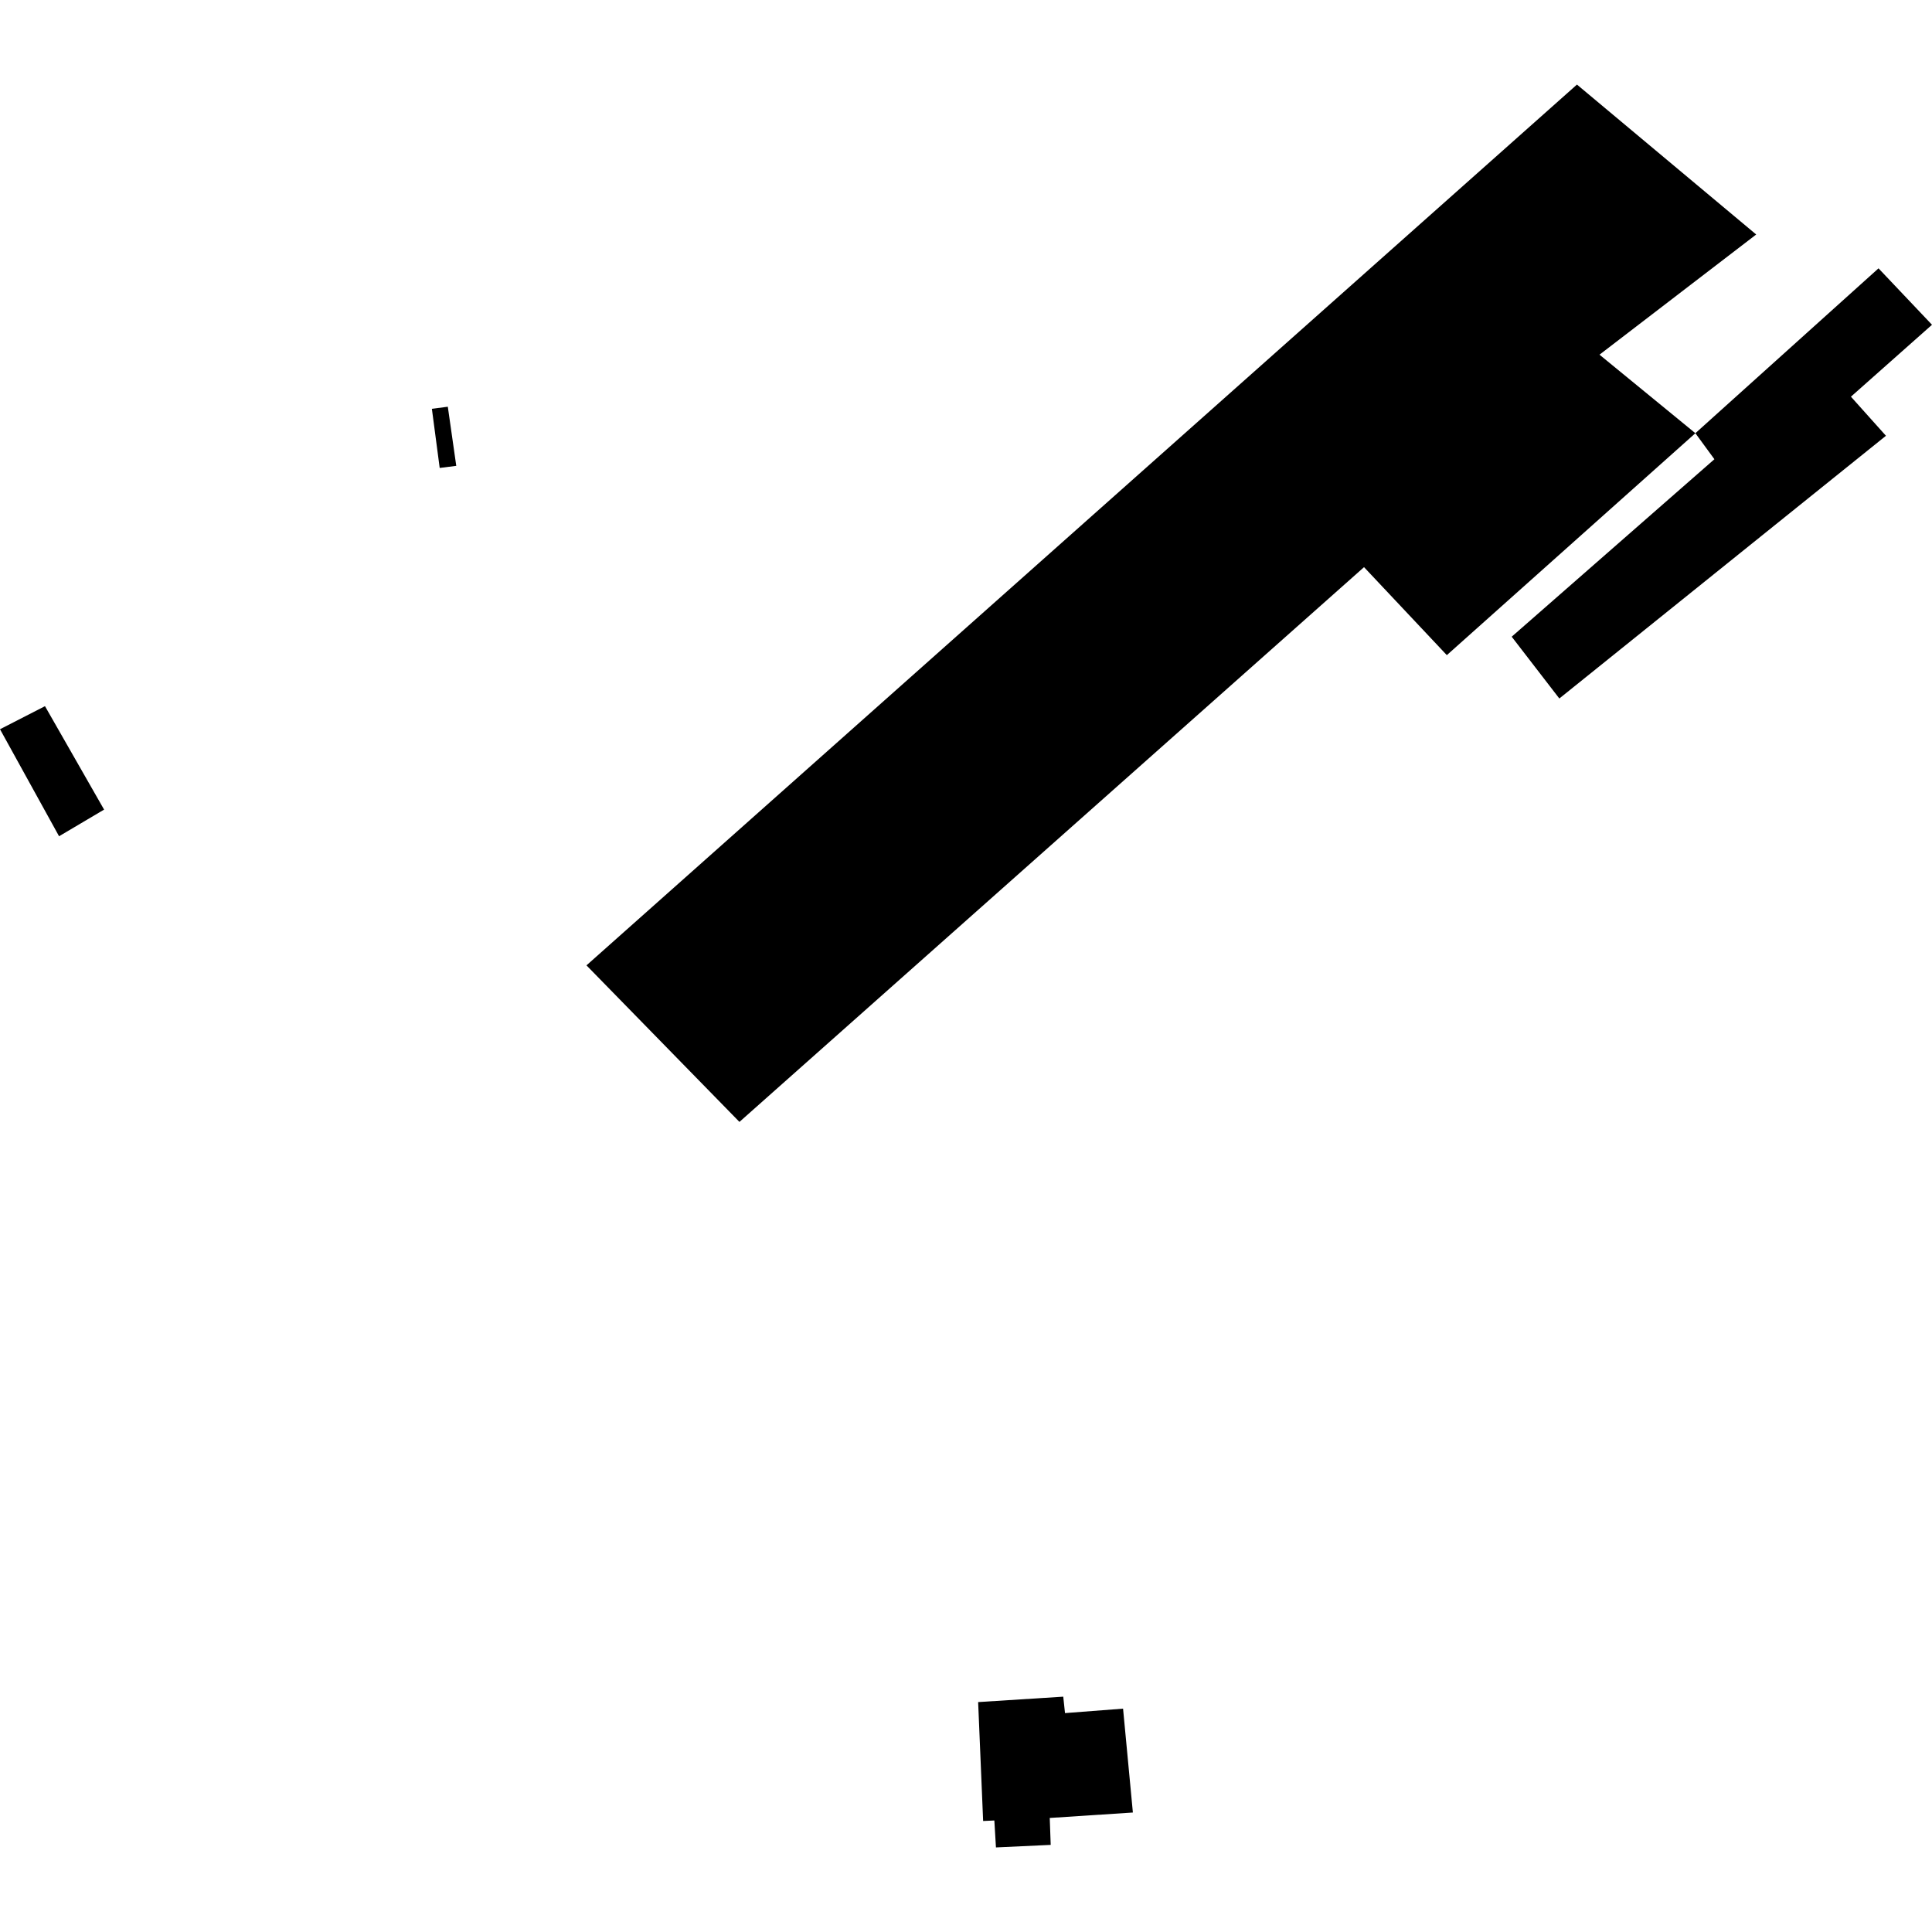 <?xml version="1.0" encoding="utf-8" standalone="no"?>
<!DOCTYPE svg PUBLIC "-//W3C//DTD SVG 1.1//EN"
  "http://www.w3.org/Graphics/SVG/1.1/DTD/svg11.dtd">
<!-- Created with matplotlib (https://matplotlib.org/) -->
<svg height="288pt" version="1.1" viewBox="0 0 288 288" width="288pt" xmlns="http://www.w3.org/2000/svg" xmlns:xlink="http://www.w3.org/1999/xlink">
 <defs>
  <style type="text/css">
*{stroke-linecap:butt;stroke-linejoin:round;}
  </style>
 </defs>
 <g id="figure_1">
  <g id="patch_1">
   <path d="M 0 288 
L 288 288 
L 288 0 
L 0 0 
z
" style="fill:none;opacity:0;"/>
  </g>
  <g id="axes_1">
   <g id="PatchCollection_1">
    <path clip-path="url(#pa030bc79d4)" d="M 235.074 12.607 
L 87.424 143.905 
L 110.227 167.24 
L 203.333 84.544 
L 215.678 97.661 
L 252.727 64.578 
L 238.435 52.872 
L 261.794 34.956 
L 235.074 12.607 
"/>
    <path clip-path="url(#pa030bc79d4)" d="M 280.027 40.001 
L 252.727 64.578 
L 255.563 68.455 
L 225.347 94.913 
L 232.447 104.124 
L 281.136 64.96 
L 275.915 59.133 
L 288 48.413 
L 280.027 40.001 
"/>
    <path clip-path="url(#pa030bc79d4)" d="M 64.38 60.94 
L 66.755 60.63 
L 68.015 69.444 
L 65.544 69.755 
L 64.38 60.94 
"/>
    <path clip-path="url(#pa030bc79d4)" d="M 0 108.706 
L 6.706 105.267 
L 15.517 120.686 
L 8.804 124.658 
L 0 108.706 
"/>
    <path clip-path="url(#pa030bc79d4)" d="M 145.81 253.727 
L 158.497 252.92 
L 158.758 255.369 
L 167.413 254.705 
L 168.876 270.189 
L 156.484 271 
L 156.627 275.014 
L 148.465 275.393 
L 148.225 271.377 
L 146.554 271.452 
L 145.81 253.727 
"/>
   </g>
  </g>
 </g>
 <defs>
  <clipPath id="pa030bc79d4">
   <rect height="262.786" width="288" x="0" y="12.607"/>
  </clipPath>
 </defs>
</svg>

